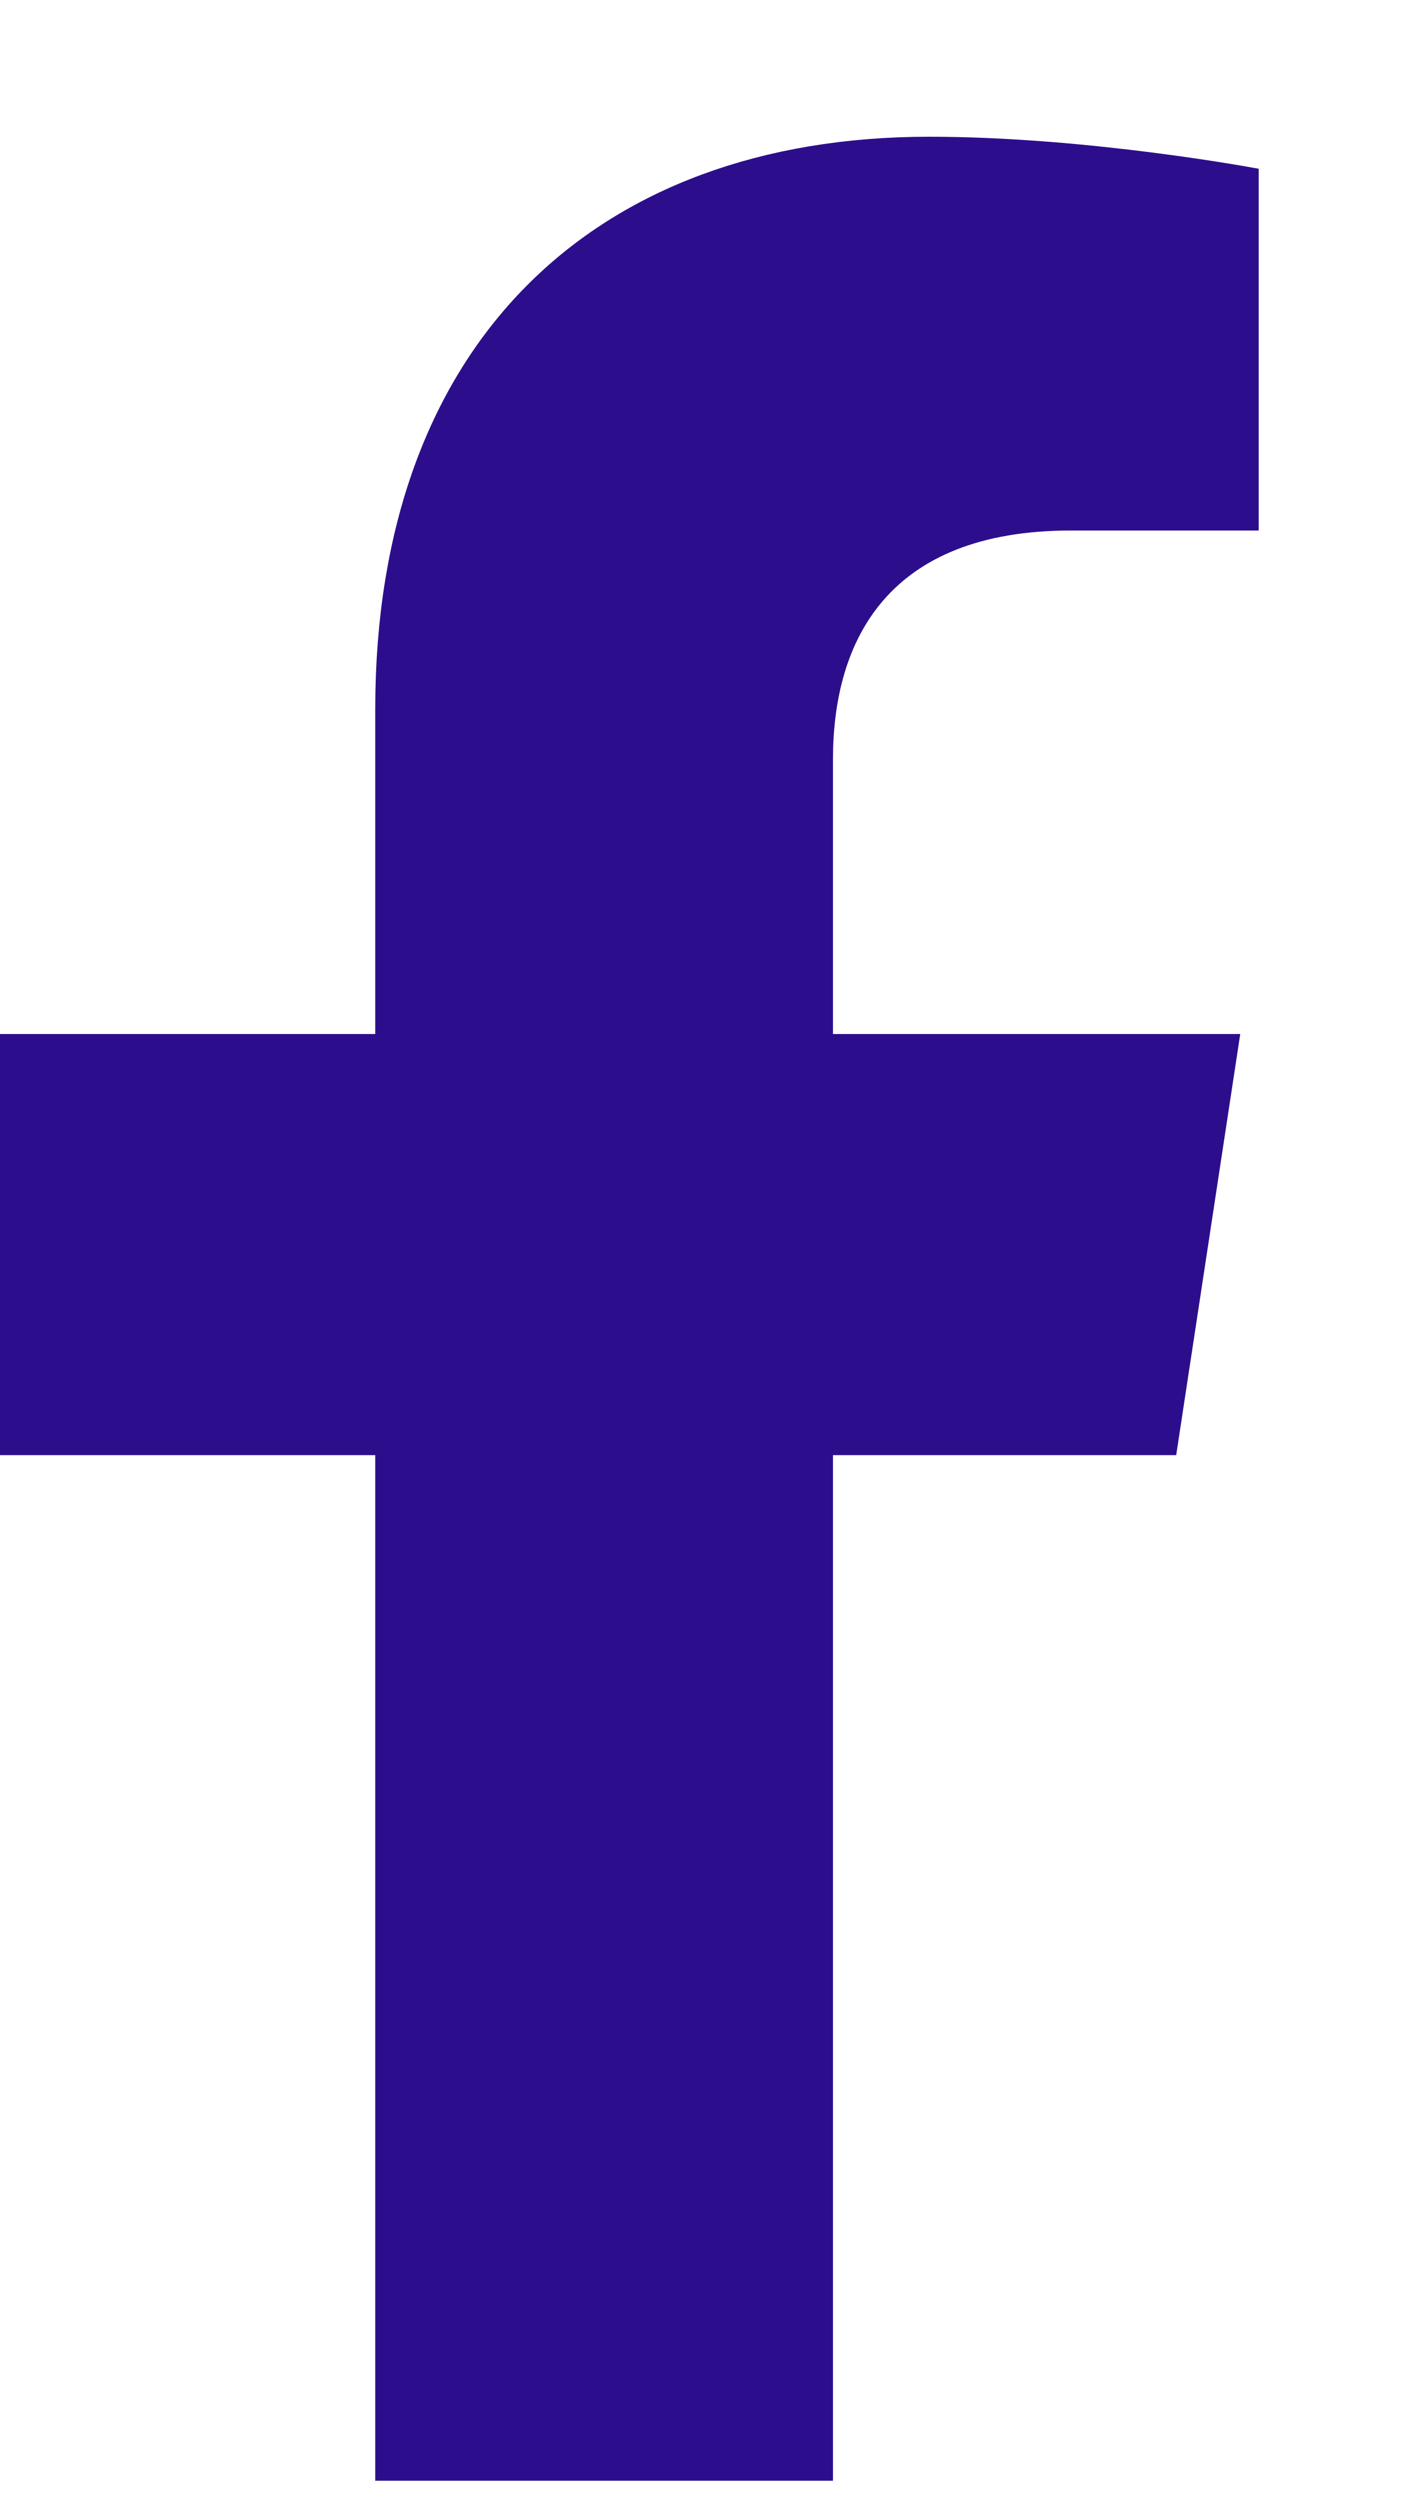 <svg width="9" height="16" viewBox="0 0 9 16" fill="none" xmlns="http://www.w3.org/2000/svg">
<path d="M7.529 9.312H5.332V15.875H2.402V9.312H0V6.617H2.402V4.537C2.402 2.193 3.809 0.875 5.947 0.875C6.973 0.875 8.057 1.08 8.057 1.08V3.395H6.855C5.684 3.395 5.332 4.098 5.332 4.859V6.617H7.939L7.529 9.312Z" fill="#2C0E8C"/>
</svg>
